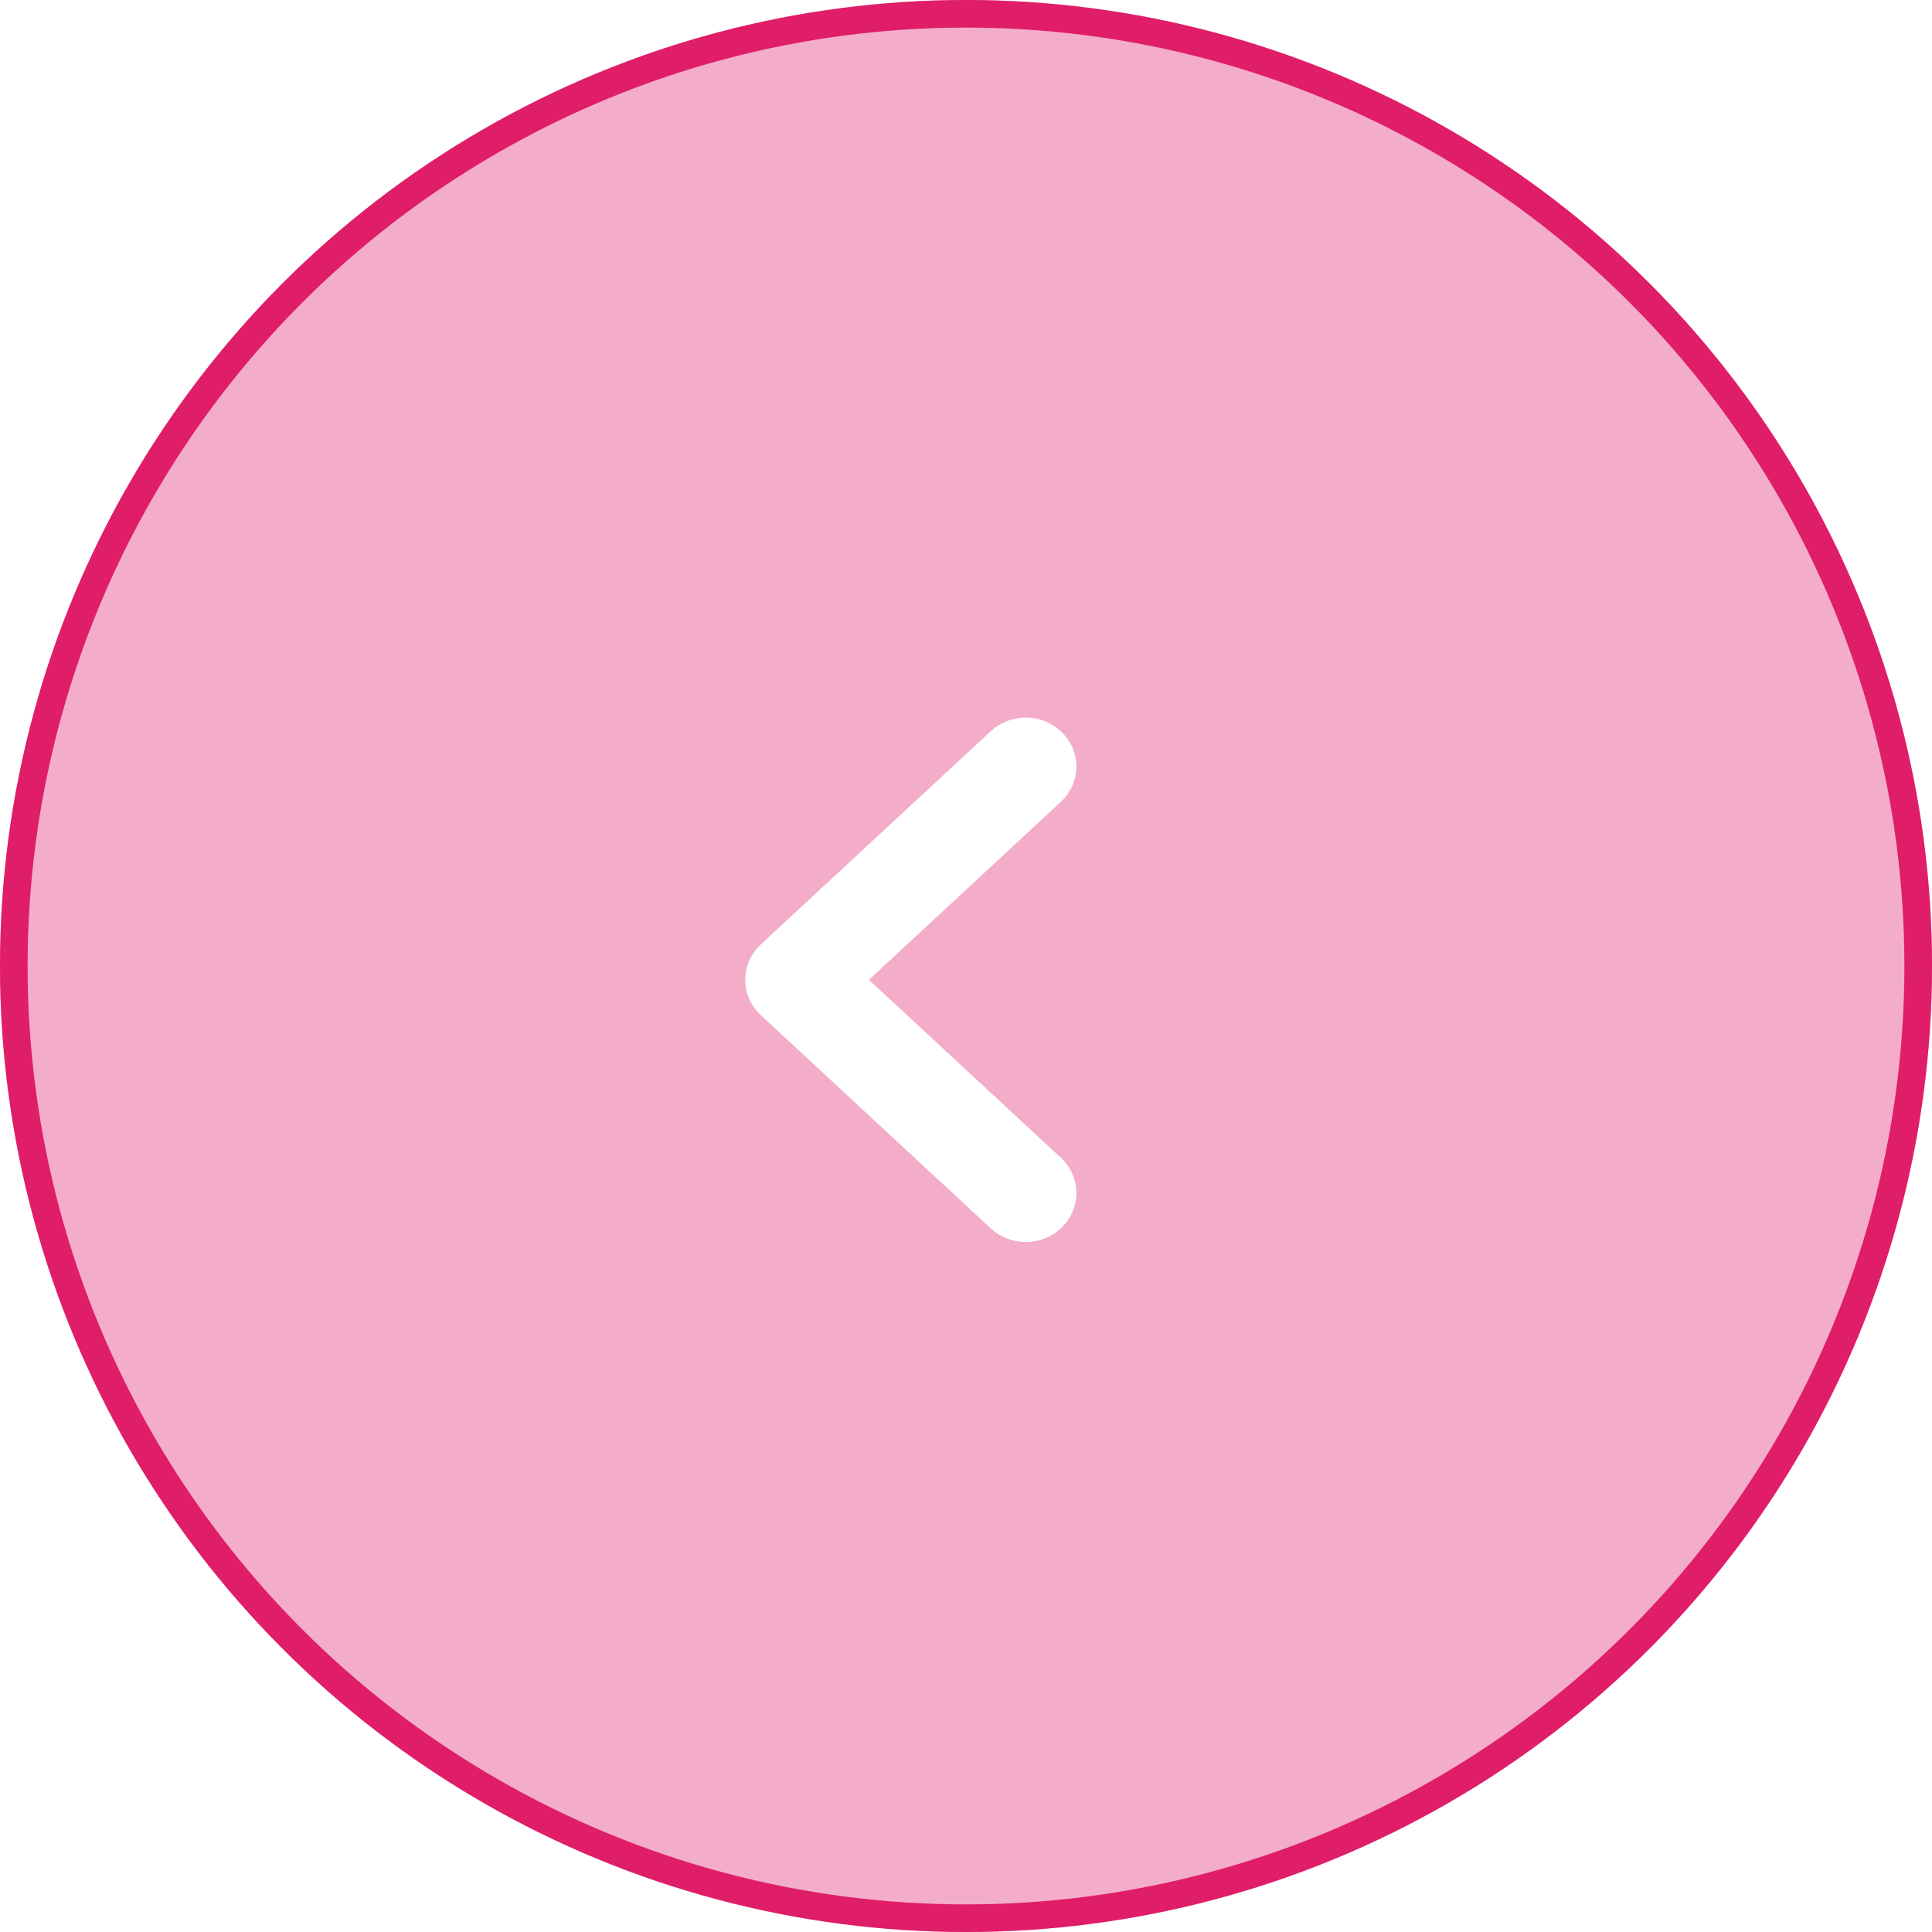 <?xml version="1.0" encoding="UTF-8"?> <svg xmlns="http://www.w3.org/2000/svg" width="70" height="70" viewBox="0 0 70 70" fill="none"> <g filter="url(#filter0_b_426_74)"> <circle cx="35" cy="35" r="35" fill="#DF1D68" fill-opacity="0.36"></circle> <circle cx="35" cy="35" r="34.5" stroke="#DF1D68"></circle> </g> <path d="M37.167 44.5C36.838 44.5 36.5 44.383 36.237 44.14L27.904 36.413C27.365 35.913 27.365 35.087 27.904 34.587L36.237 26.86C36.755 26.38 37.579 26.38 38.096 26.86C38.634 27.36 38.635 28.186 38.096 28.686C38.096 28.686 38.096 28.686 38.096 28.686L30.747 35.5L38.096 42.314C38.635 42.814 38.635 43.641 38.096 44.14L37.167 44.5ZM37.167 44.5C37.496 44.5 37.833 44.383 38.096 44.14L37.167 44.5Z" fill="white" stroke="white"></path> <defs> <filter id="filter0_b_426_74" x="-50" y="-50" width="170" height="170" filterUnits="userSpaceOnUse" color-interpolation-filters="sRGB"> <feFlood flood-opacity="0" result="BackgroundImageFix"></feFlood> <feGaussianBlur in="BackgroundImageFix" stdDeviation="25"></feGaussianBlur> <feComposite in2="SourceAlpha" operator="in" result="effect1_backgroundBlur_426_74"></feComposite> <feBlend mode="normal" in="SourceGraphic" in2="effect1_backgroundBlur_426_74" result="shape"></feBlend> </filter> </defs> </svg> 